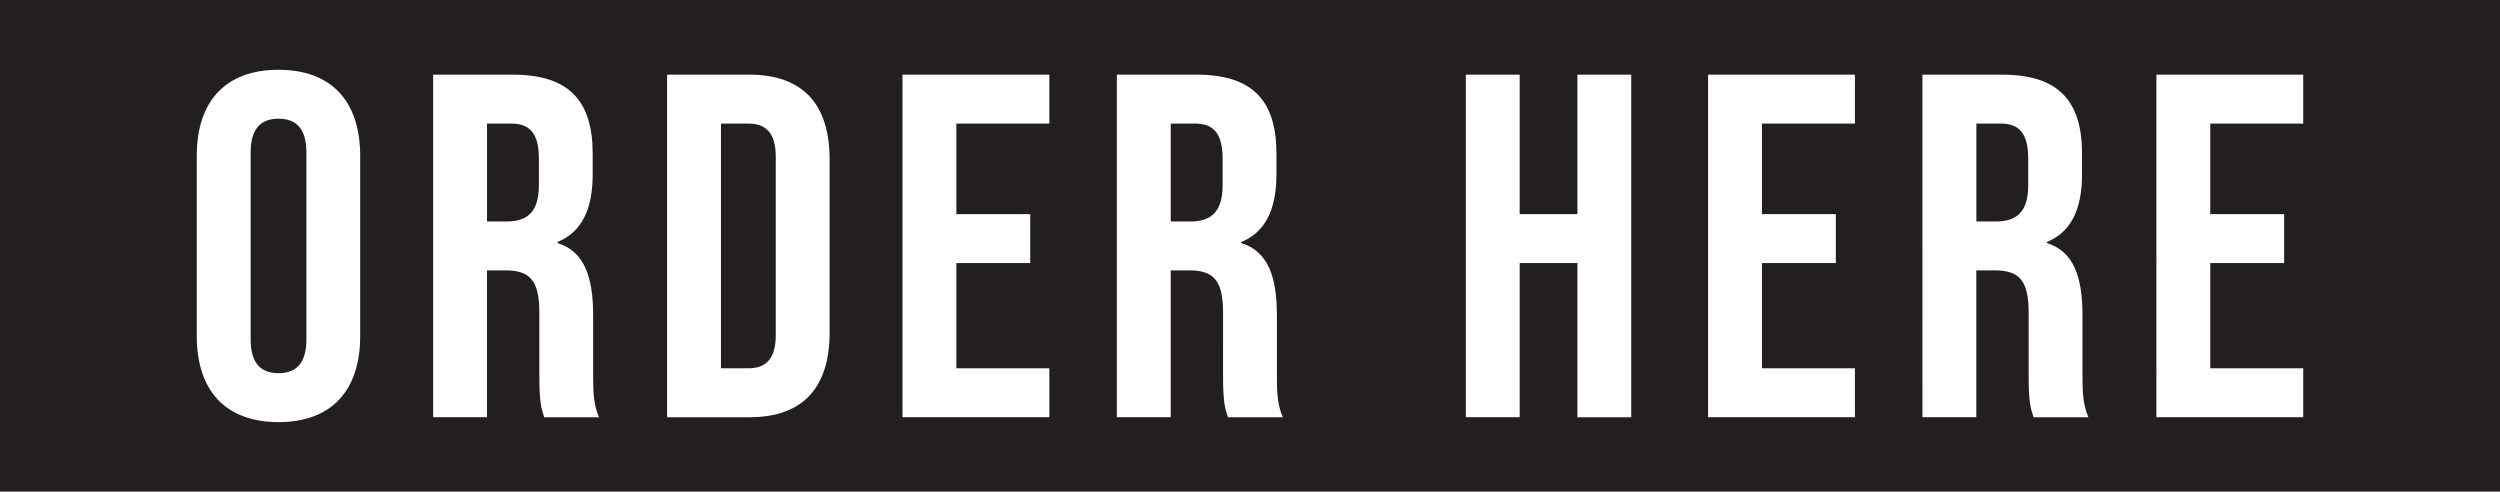 <?xml version="1.0" encoding="utf-8"?>
<!-- Generator: Adobe Illustrator 23.0.6, SVG Export Plug-In . SVG Version: 6.00 Build 0)  -->
<svg version="1.1" id="Layer_1" xmlns="http://www.w3.org/2000/svg" xmlns:xlink="http://www.w3.org/1999/xlink" x="0px" y="0px"
	 viewBox="0 0 641.24 126.09" style="enable-background:new 0 0 641.24 126.09;" xml:space="preserve">
<style type="text/css">
	.st0{fill:#231F20;}
	.st1{fill:#FFFFFF;}
</style>
<g>
	<rect class="st0" width="641.24" height="126.09"/>
	<g>
		<path class="st1" d="M50.47,86.18V39.99c0-14.06,7.41-22.09,20.96-22.09c13.56,0,20.96,8.03,20.96,22.09v46.19
			c0,14.06-7.41,22.09-20.96,22.09C57.88,108.27,50.47,100.24,50.47,86.18z M78.59,87.06V39.11c0-6.28-2.76-8.66-7.15-8.66
			s-7.15,2.38-7.15,8.66v47.95c0,6.28,2.76,8.66,7.15,8.66S78.59,93.33,78.59,87.06z"/>
		<path class="st1" d="M111.1,19.15h20.46c14.31,0,20.46,6.65,20.46,20.21v5.4c0,9.04-2.89,14.81-9.04,17.32v0.25
			c6.9,2.14,9.16,8.66,9.16,18.58v15.44c0,4.27,0.12,7.41,1.51,10.67H139.6c-0.75-2.26-1.26-3.64-1.26-10.8V80.15
			c0-8.16-2.38-10.8-8.66-10.8h-4.77v37.66H111.1V19.15z M129.93,56.81c5.15,0,8.29-2.26,8.29-9.29v-6.78
			c0-6.28-2.13-9.04-7.03-9.04h-6.27v25.1H129.93z"/>
		<path class="st1" d="M171.11,19.15h21.09c13.81,0,20.59,7.66,20.59,21.72V85.3c0,14.06-6.78,21.72-20.59,21.72h-21.09V19.15z
			 M191.95,94.46c4.39,0,7.03-2.26,7.03-8.53V40.24c0-6.28-2.64-8.54-7.03-8.54h-7.03v62.76H191.95z"/>
		<path class="st1" d="M231.49,19.15h37.66V31.7H245.3v23.22h18.95v12.55H245.3v26.99h23.85v12.55h-37.66V19.15z"/>
		<path class="st1" d="M286.48,19.15h20.46c14.31,0,20.46,6.65,20.46,20.21v5.4c0,9.04-2.89,14.81-9.04,17.32v0.25
			c6.9,2.14,9.16,8.66,9.16,18.58v15.44c0,4.27,0.12,7.41,1.51,10.67h-14.06c-0.75-2.26-1.26-3.64-1.26-10.8V80.15
			c0-8.16-2.38-10.8-8.66-10.8h-4.77v37.66h-13.81V19.15z M305.3,56.81c5.15,0,8.29-2.26,8.29-9.29v-6.78
			c0-6.28-2.13-9.04-7.03-9.04h-6.27v25.1H305.3z"/>
		<path class="st1" d="M375.98,19.15h13.81v35.77h14.81V19.15h13.81v87.87H404.6V67.47h-14.81v39.54h-13.81V19.15z"/>
		<path class="st1" d="M438.12,19.15h37.66V31.7h-23.85v23.22h18.95v12.55h-18.95v26.99h23.85v12.55h-37.66V19.15z"/>
		<path class="st1" d="M493.11,19.15h20.46c14.31,0,20.46,6.65,20.46,20.21v5.4c0,9.04-2.89,14.81-9.04,17.32v0.25
			c6.9,2.14,9.16,8.66,9.16,18.58v15.44c0,4.27,0.12,7.41,1.51,10.67H521.6c-0.75-2.26-1.26-3.64-1.26-10.8V80.15
			c0-8.16-2.38-10.8-8.66-10.8h-4.77v37.66h-13.81V19.15z M511.94,56.81c5.15,0,8.29-2.26,8.29-9.29v-6.78
			c0-6.28-2.13-9.04-7.03-9.04h-6.27v25.1H511.94z"/>
		<path class="st1" d="M553.11,19.15h37.66V31.7h-23.85v23.22h18.95v12.55h-18.95v26.99h23.85v12.55h-37.66V19.15z"/>
	</g>
</g>
</svg>

